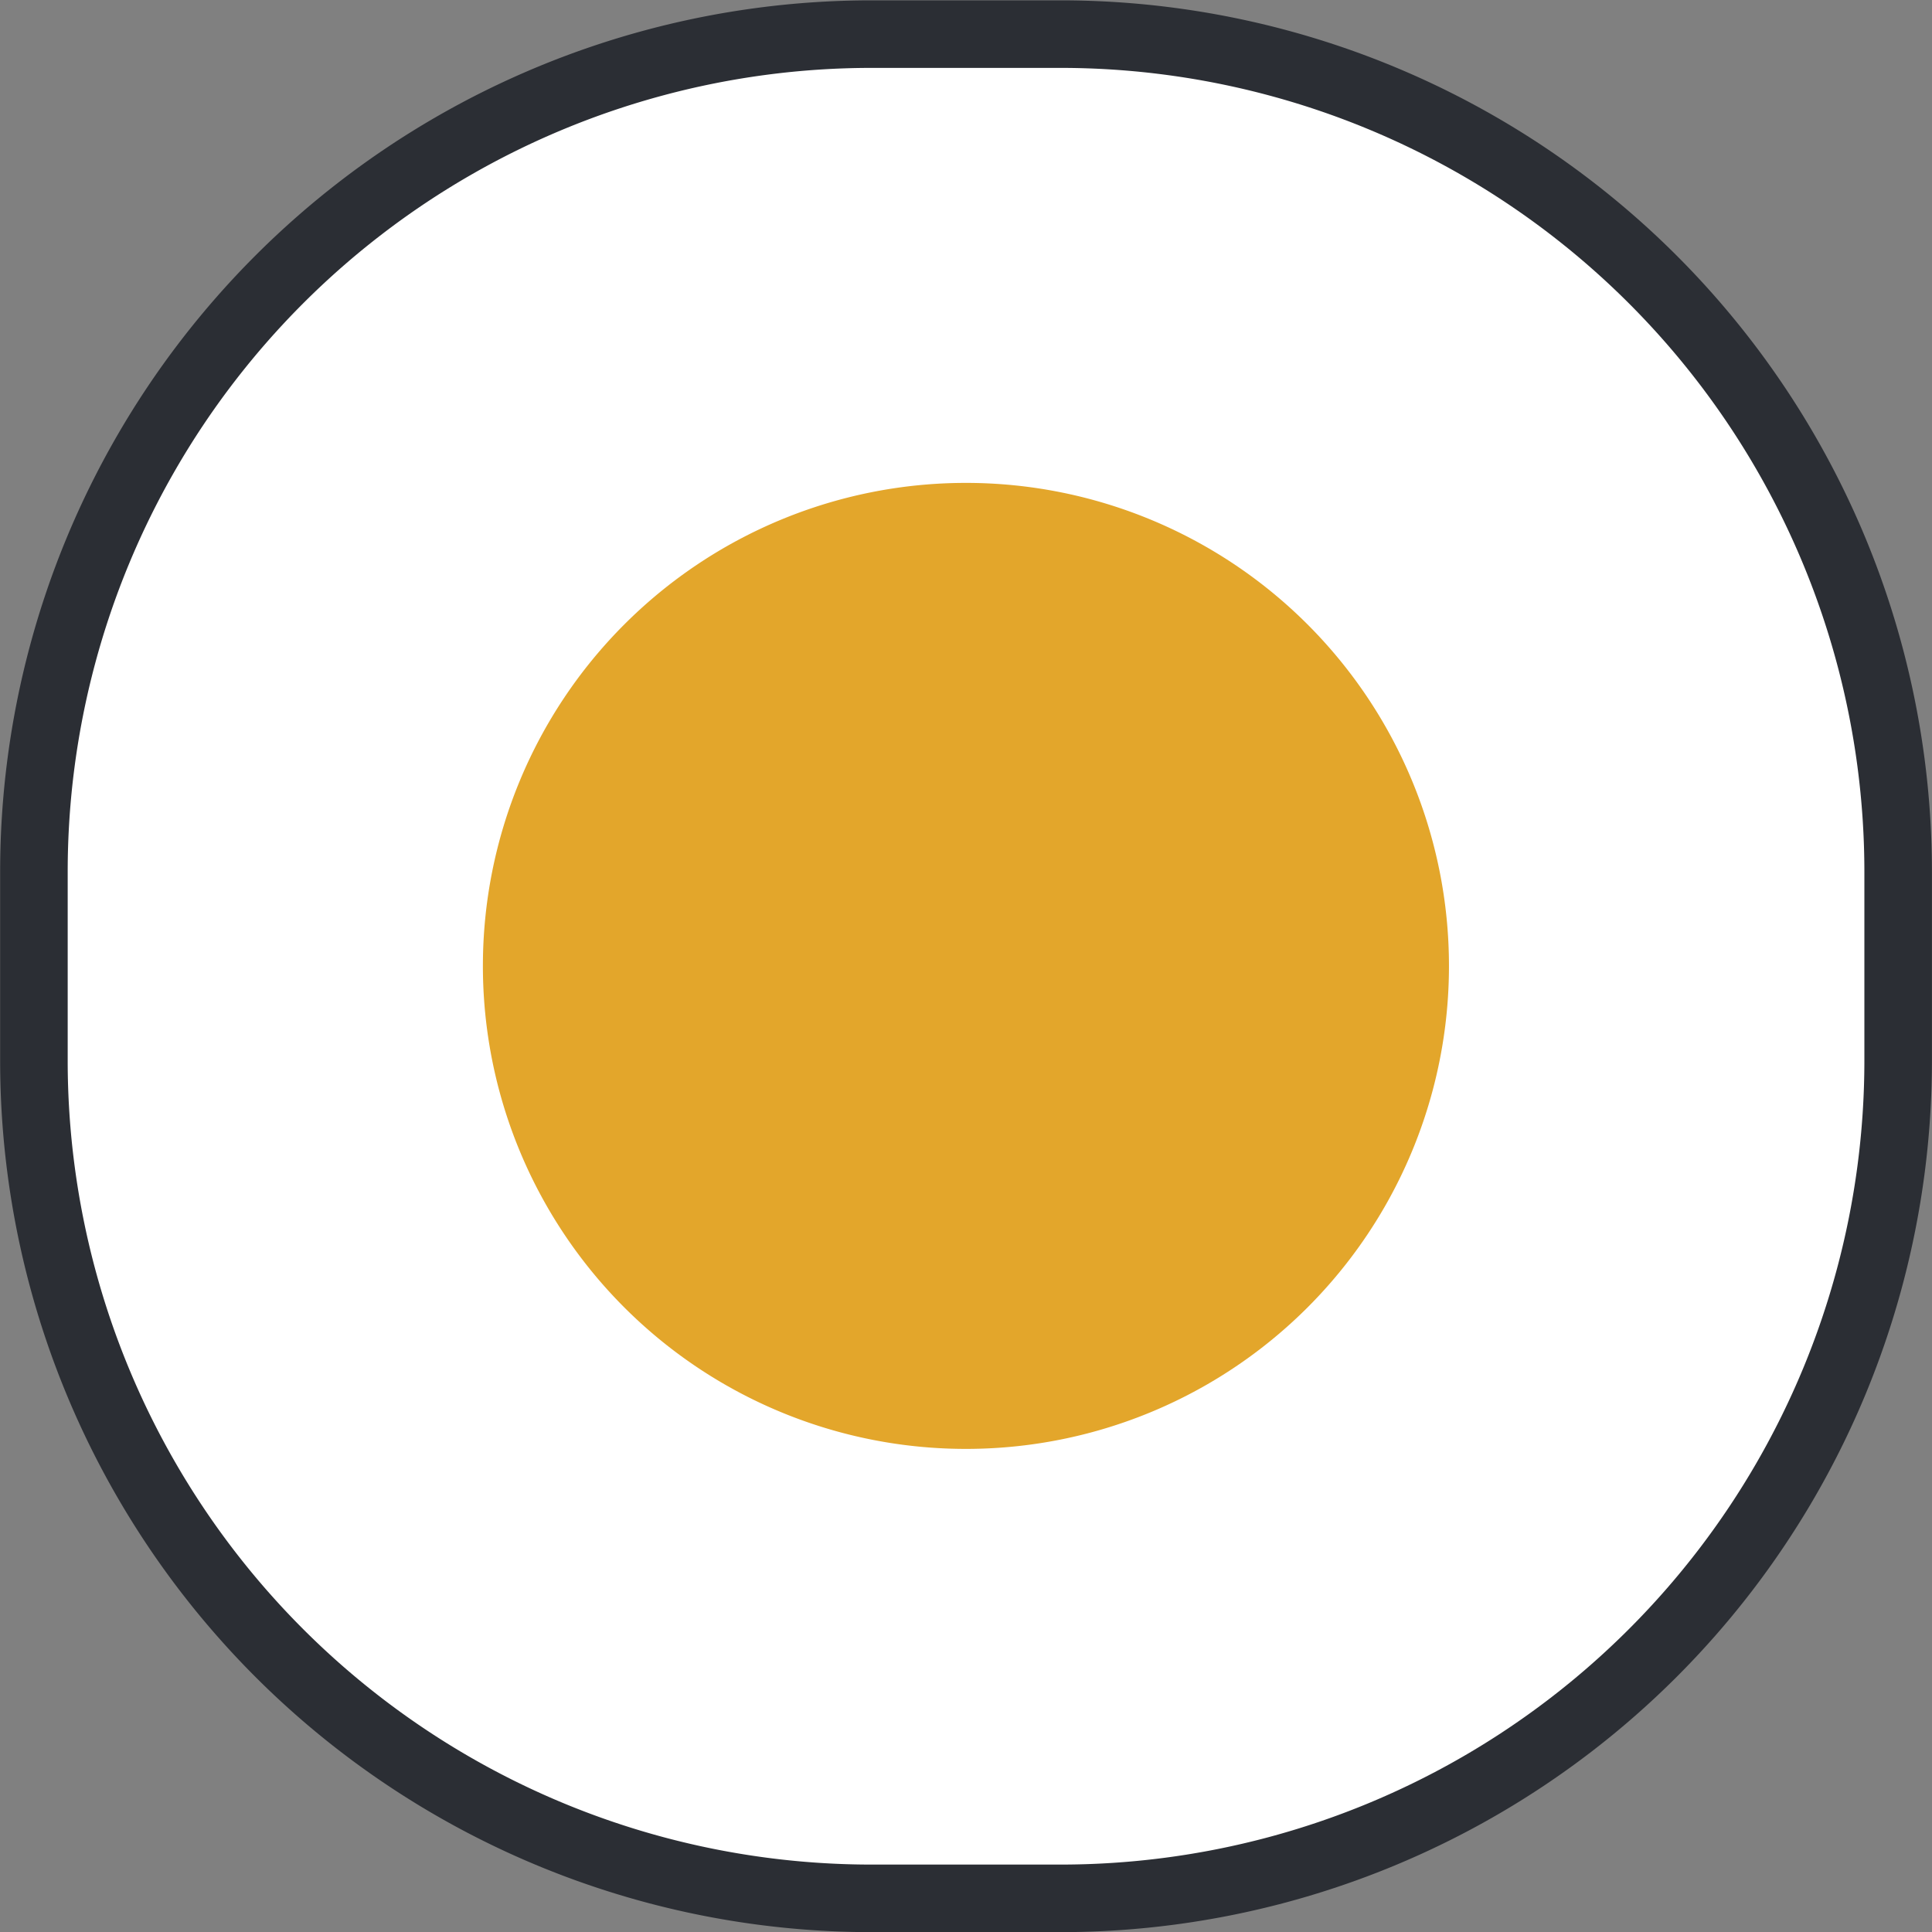 <svg xmlns="http://www.w3.org/2000/svg" xmlns:xlink="http://www.w3.org/1999/xlink" width="28.598" height="28.598" viewBox="0 0 28.598 28.598">
  <rect x="0" y="0" width="28.598" height="28.598" fill="#808080" stroke="none"/>
  <defs>
    <clipPath id="clip-path">
      <path id="Pfad_9611" data-name="Pfad 9611" d="M0,14.425H28.6v-28.6H0Z" transform="translate(0 14.173)" fill="none"/>
    </clipPath>
  </defs>
  <g id="Gruppe_5256" data-name="Gruppe 5256" transform="translate(0 14.173)">
    <g id="Gruppe_5255" data-name="Gruppe 5255" transform="translate(0 -14.173)" clip-path="url(#clip-path)">
      <g id="Gruppe_5252" data-name="Gruppe 5252" transform="translate(0.505 0.505)">
        <path id="Pfad_9608" data-name="Pfad 9608" d="M6.253,0a12.4,12.4,0,0,0-12.4,12.4v2.795a12.4,12.4,0,0,0,12.4,12.4H9.048a12.4,12.4,0,0,0,12.4-12.4V12.4A12.4,12.4,0,0,0,9.048,0Z" transform="translate(6.144 0)" fill="#fff"/>
      </g>
      <g id="Gruppe_5253" data-name="Gruppe 5253" transform="translate(0.505 0.505)">
        <path id="Pfad_9609" data-name="Pfad 9609" d="M6.253,0a12.4,12.4,0,0,0-12.4,12.4v2.795a12.4,12.4,0,0,0,12.4,12.4H9.048a12.4,12.4,0,0,0,12.4-12.4V12.4A12.4,12.4,0,0,0,9.048,0Z" transform="translate(6.144 0)" fill="none" stroke="#2b2e34" stroke-width="1"/>
      </g>
      <g id="Gruppe_5254" data-name="Gruppe 5254" transform="translate(7.15 7.149)">
        <path id="Pfad_9610" data-name="Pfad 9610" d="M3.606,7.212A7.148,7.148,0,0,0,10.755.063a7.149,7.149,0,1,0-14.3,0A7.148,7.148,0,0,0,3.606,7.212" transform="translate(3.543 7.086)" fill="#e3a62b"/>
      </g>
    </g>
  </g>
</svg>
